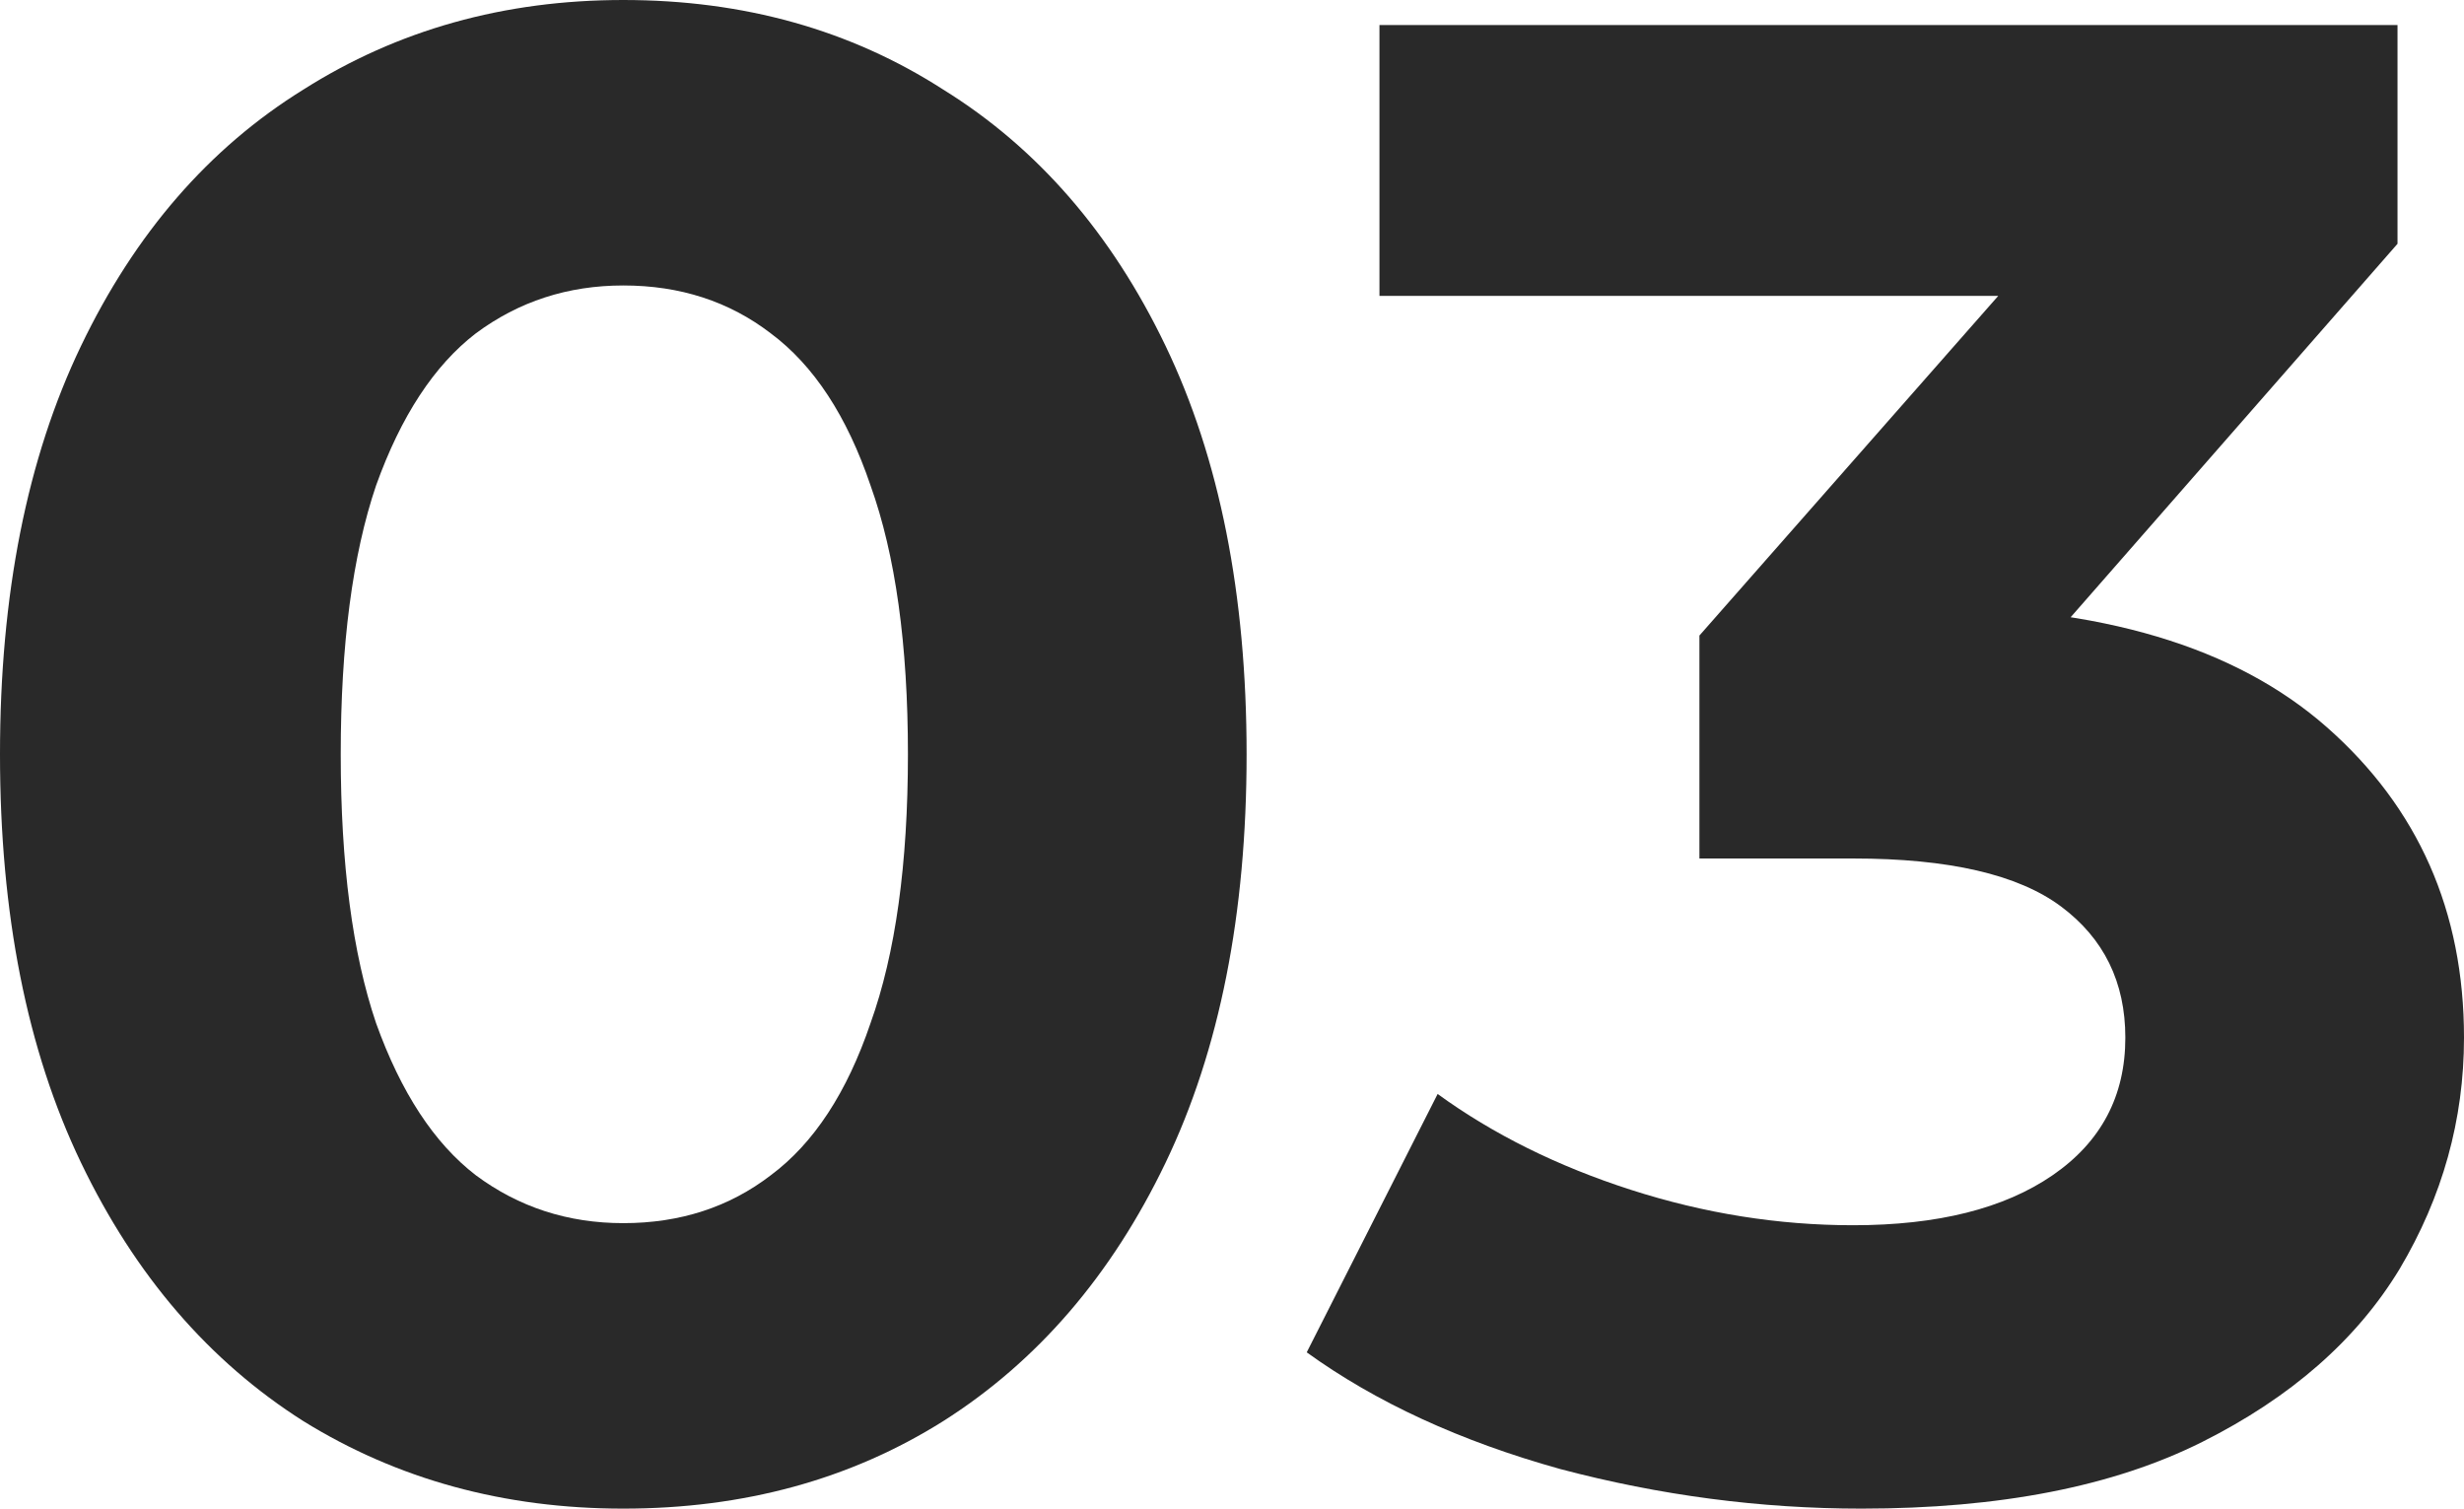 <svg width="196" height="120" viewBox="0 0 196 120" fill="none" xmlns="http://www.w3.org/2000/svg">
<path d="M49.581 120C40.105 120 31.622 117.68 24.129 113.039C16.637 108.287 10.742 101.436 6.445 92.486C2.148 83.536 0 72.707 0 60C0 47.293 2.148 36.464 6.445 27.514C10.742 18.564 16.637 11.768 24.129 7.127C31.622 2.376 40.105 0 49.581 0C59.166 0 67.65 2.376 75.032 7.127C82.524 11.768 88.419 18.564 92.716 27.514C97.013 36.464 99.161 47.293 99.161 60C99.161 72.707 97.013 83.536 92.716 92.486C88.419 101.436 82.524 108.287 75.032 113.039C67.65 117.68 59.166 120 49.581 120ZM49.581 97.293C54.098 97.293 58.009 96.022 61.315 93.481C64.73 90.939 67.375 86.906 69.248 81.381C71.231 75.856 72.222 68.729 72.222 60C72.222 51.271 71.231 44.144 69.248 38.619C67.375 33.094 64.73 29.061 61.315 26.519C58.009 23.978 54.098 22.707 49.581 22.707C45.173 22.707 41.262 23.978 37.847 26.519C34.541 29.061 31.897 33.094 29.914 38.619C28.041 44.144 27.104 51.271 27.104 60C27.104 68.729 28.041 75.856 29.914 81.381C31.897 86.906 34.541 90.939 37.847 93.481C41.262 96.022 45.173 97.293 49.581 97.293Z" fill="#292929"/>
<path d="M148.072 120C140.029 120 132.041 118.95 124.108 116.851C116.175 114.641 109.454 111.547 103.945 107.569L114.357 87.017C118.764 90.221 123.888 92.762 129.727 94.641C135.567 96.519 141.461 97.459 147.411 97.459C154.132 97.459 159.42 96.133 163.277 93.481C167.133 90.829 169.061 87.182 169.061 82.541C169.061 78.121 167.353 74.641 163.938 72.099C160.522 69.558 155.013 68.287 147.411 68.287H135.181V50.553L167.408 13.923L170.383 23.536H109.73V1.989H190.711V19.392L158.649 56.022L145.097 48.232H152.865C167.078 48.232 177.82 51.437 185.092 57.845C192.364 64.254 196 72.486 196 82.541C196 89.061 194.292 95.193 190.877 100.939C187.461 106.575 182.228 111.16 175.176 114.696C168.125 118.232 159.09 120 148.072 120Z" fill="#292929"/>
</svg>
